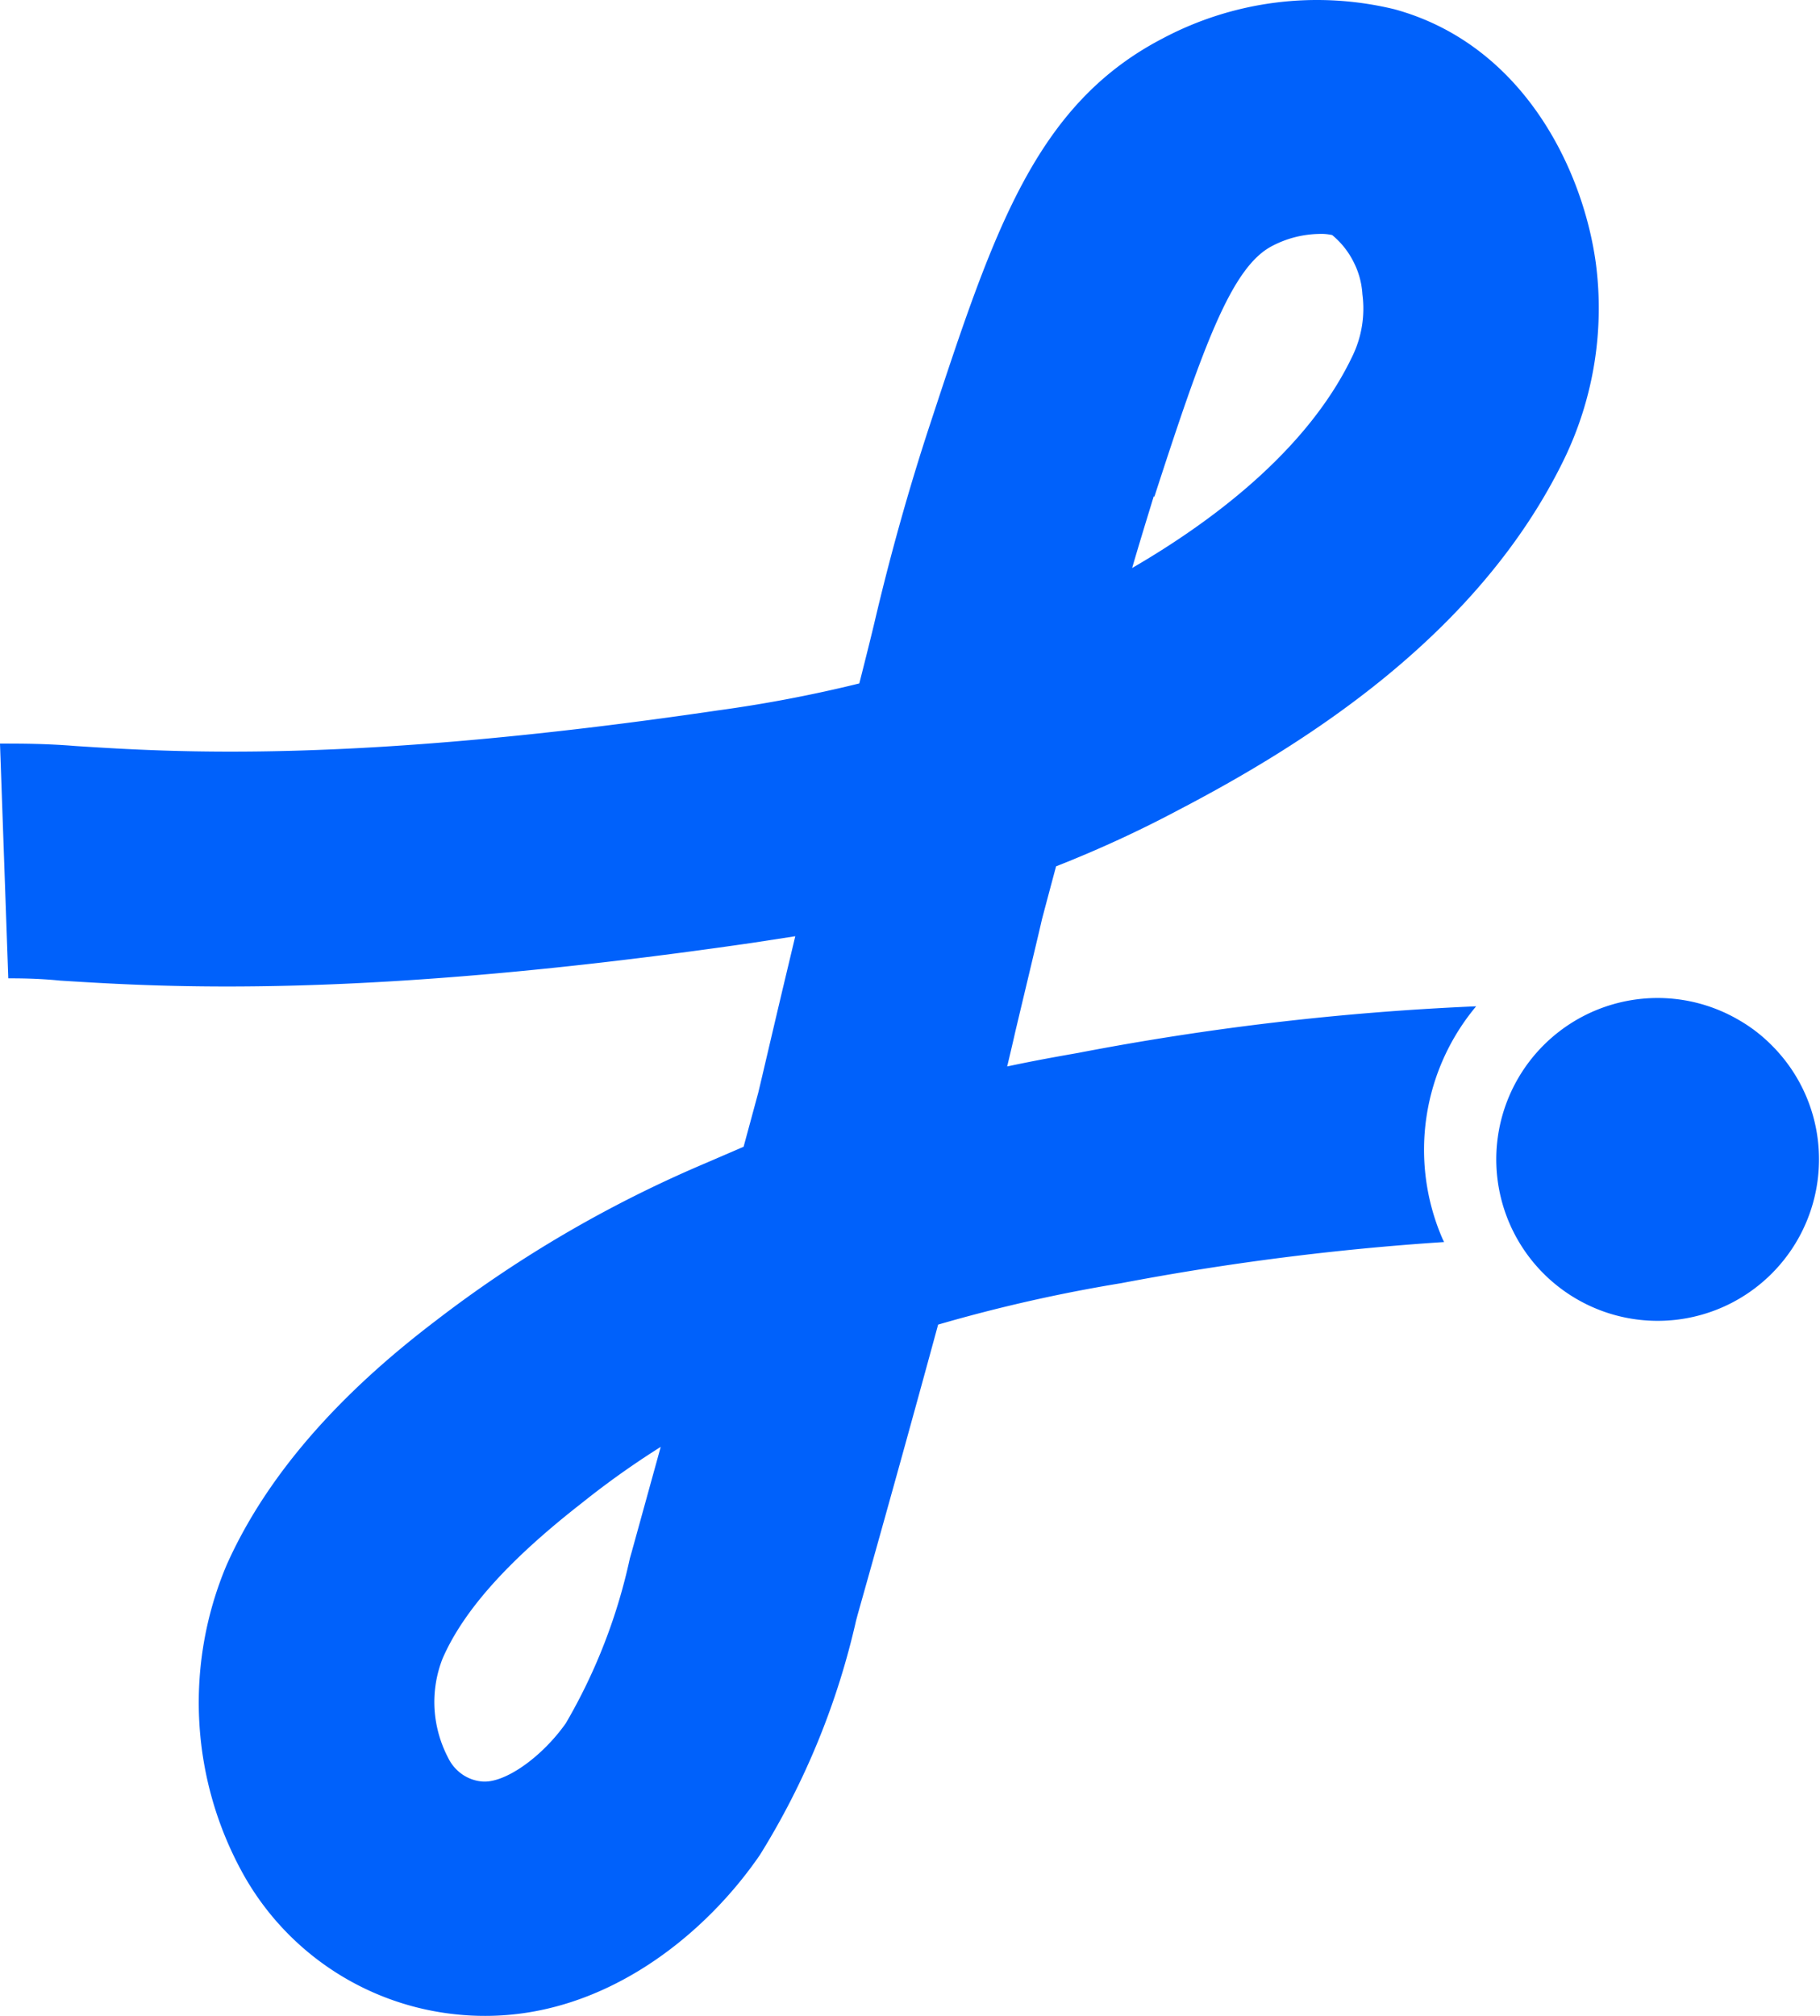 <svg xmlns="http://www.w3.org/2000/svg" width="112" height="124" fill="none"><path fill="#0061FB" d="M64.12 56.549c.31-1.17.6-2.26.87-3.26a72.55 72.55 0 0 0 7.6-3.5c7.66-4 18.45-10.72 23.71-21.64a21.3 21.3 0 0 0 1.9-12c-.81-5.83-4.53-13.43-12.39-15.58a20.25 20.25 0 0 0-14.25 1.79c-7.85 4.07-10.42 11.87-14.31 23.69-1.32 4-2.47 8.12-3.43 12.21 0 0-.26 1.11-.94 3.78a83.557 83.557 0 0 1-8.71 1.66c-22.43 3.3-33.54 2.57-39.52 2.19-1.85-.15-3.31-.15-4.65-.15l.51 14.44c.62 0 1.82 0 3.2.14 6.54.41 18.63 1.15 42.56-2.32l2.67-.41-.64 2.68c-.76 3.19-1.5 6.39-1.64 6.95l-.9 3.32-2.32 1a75.41 75.41 0 0 0-16.61 9.69c-4.09 3.11-9.83 8.18-12.89 15.05a21.73 21.73 0 0 0 1.06 19.06 17 17 0 0 0 13 8.56 16.69 16.69 0 0 0 1.87.1c7.43 0 13.54-5 16.9-9.91a46.843 46.843 0 0 0 5.91-14.4l.11-.41c1.82-6.454 3.467-12.387 4.94-17.8A95.995 95.995 0 0 1 69 78.929a163.718 163.718 0 0 1 19.87-2.53 3.545 3.545 0 0 1-.16-.34 13.75 13.75 0 0 1 2.13-14.16 167.599 167.599 0 0 0-24.51 2.87c-1.31.23-2.71.48-4.35.83.15-.63.32-1.34.5-2.14.76-3.19 1.52-6.36 1.64-6.91Zm6.92-26c3-9.24 4.74-14.13 7.25-15.42a6.46 6.46 0 0 1 2.89-.74 3.06 3.06 0 0 1 .8.07 5.08 5.08 0 0 1 1.31 1.64 5 5 0 0 1 .55 2 6.7 6.7 0 0 1-.63 3.84c-2.69 5.62-8.37 10-13.54 13 .43-1.48.88-2.94 1.33-4.41l.04.02Zm-32.16 64.89-.12.42a34.587 34.587 0 0 1-3.94 10.14c-1.46 2.07-3.77 3.73-5.18 3.58a2.513 2.513 0 0 1-1.24-.47 2.637 2.637 0 0 1-.83-1 7.453 7.453 0 0 1-.83-3 7.329 7.329 0 0 1 .5-3.1c1.27-2.91 4-6 8.57-9.56a52.4 52.4 0 0 1 4.85-3.45l-1.78 6.44Zm73.058-24.12a9.933 9.933 0 0 1-5.377 8.824 9.932 9.932 0 0 1-14.383-10.228 9.93 9.93 0 0 1 10.794-8.48 9.92 9.92 0 0 1 4.046 1.314 9.44 9.44 0 0 1 1.92 1.46 9.884 9.884 0 0 1 3 7.11Z"/></svg>